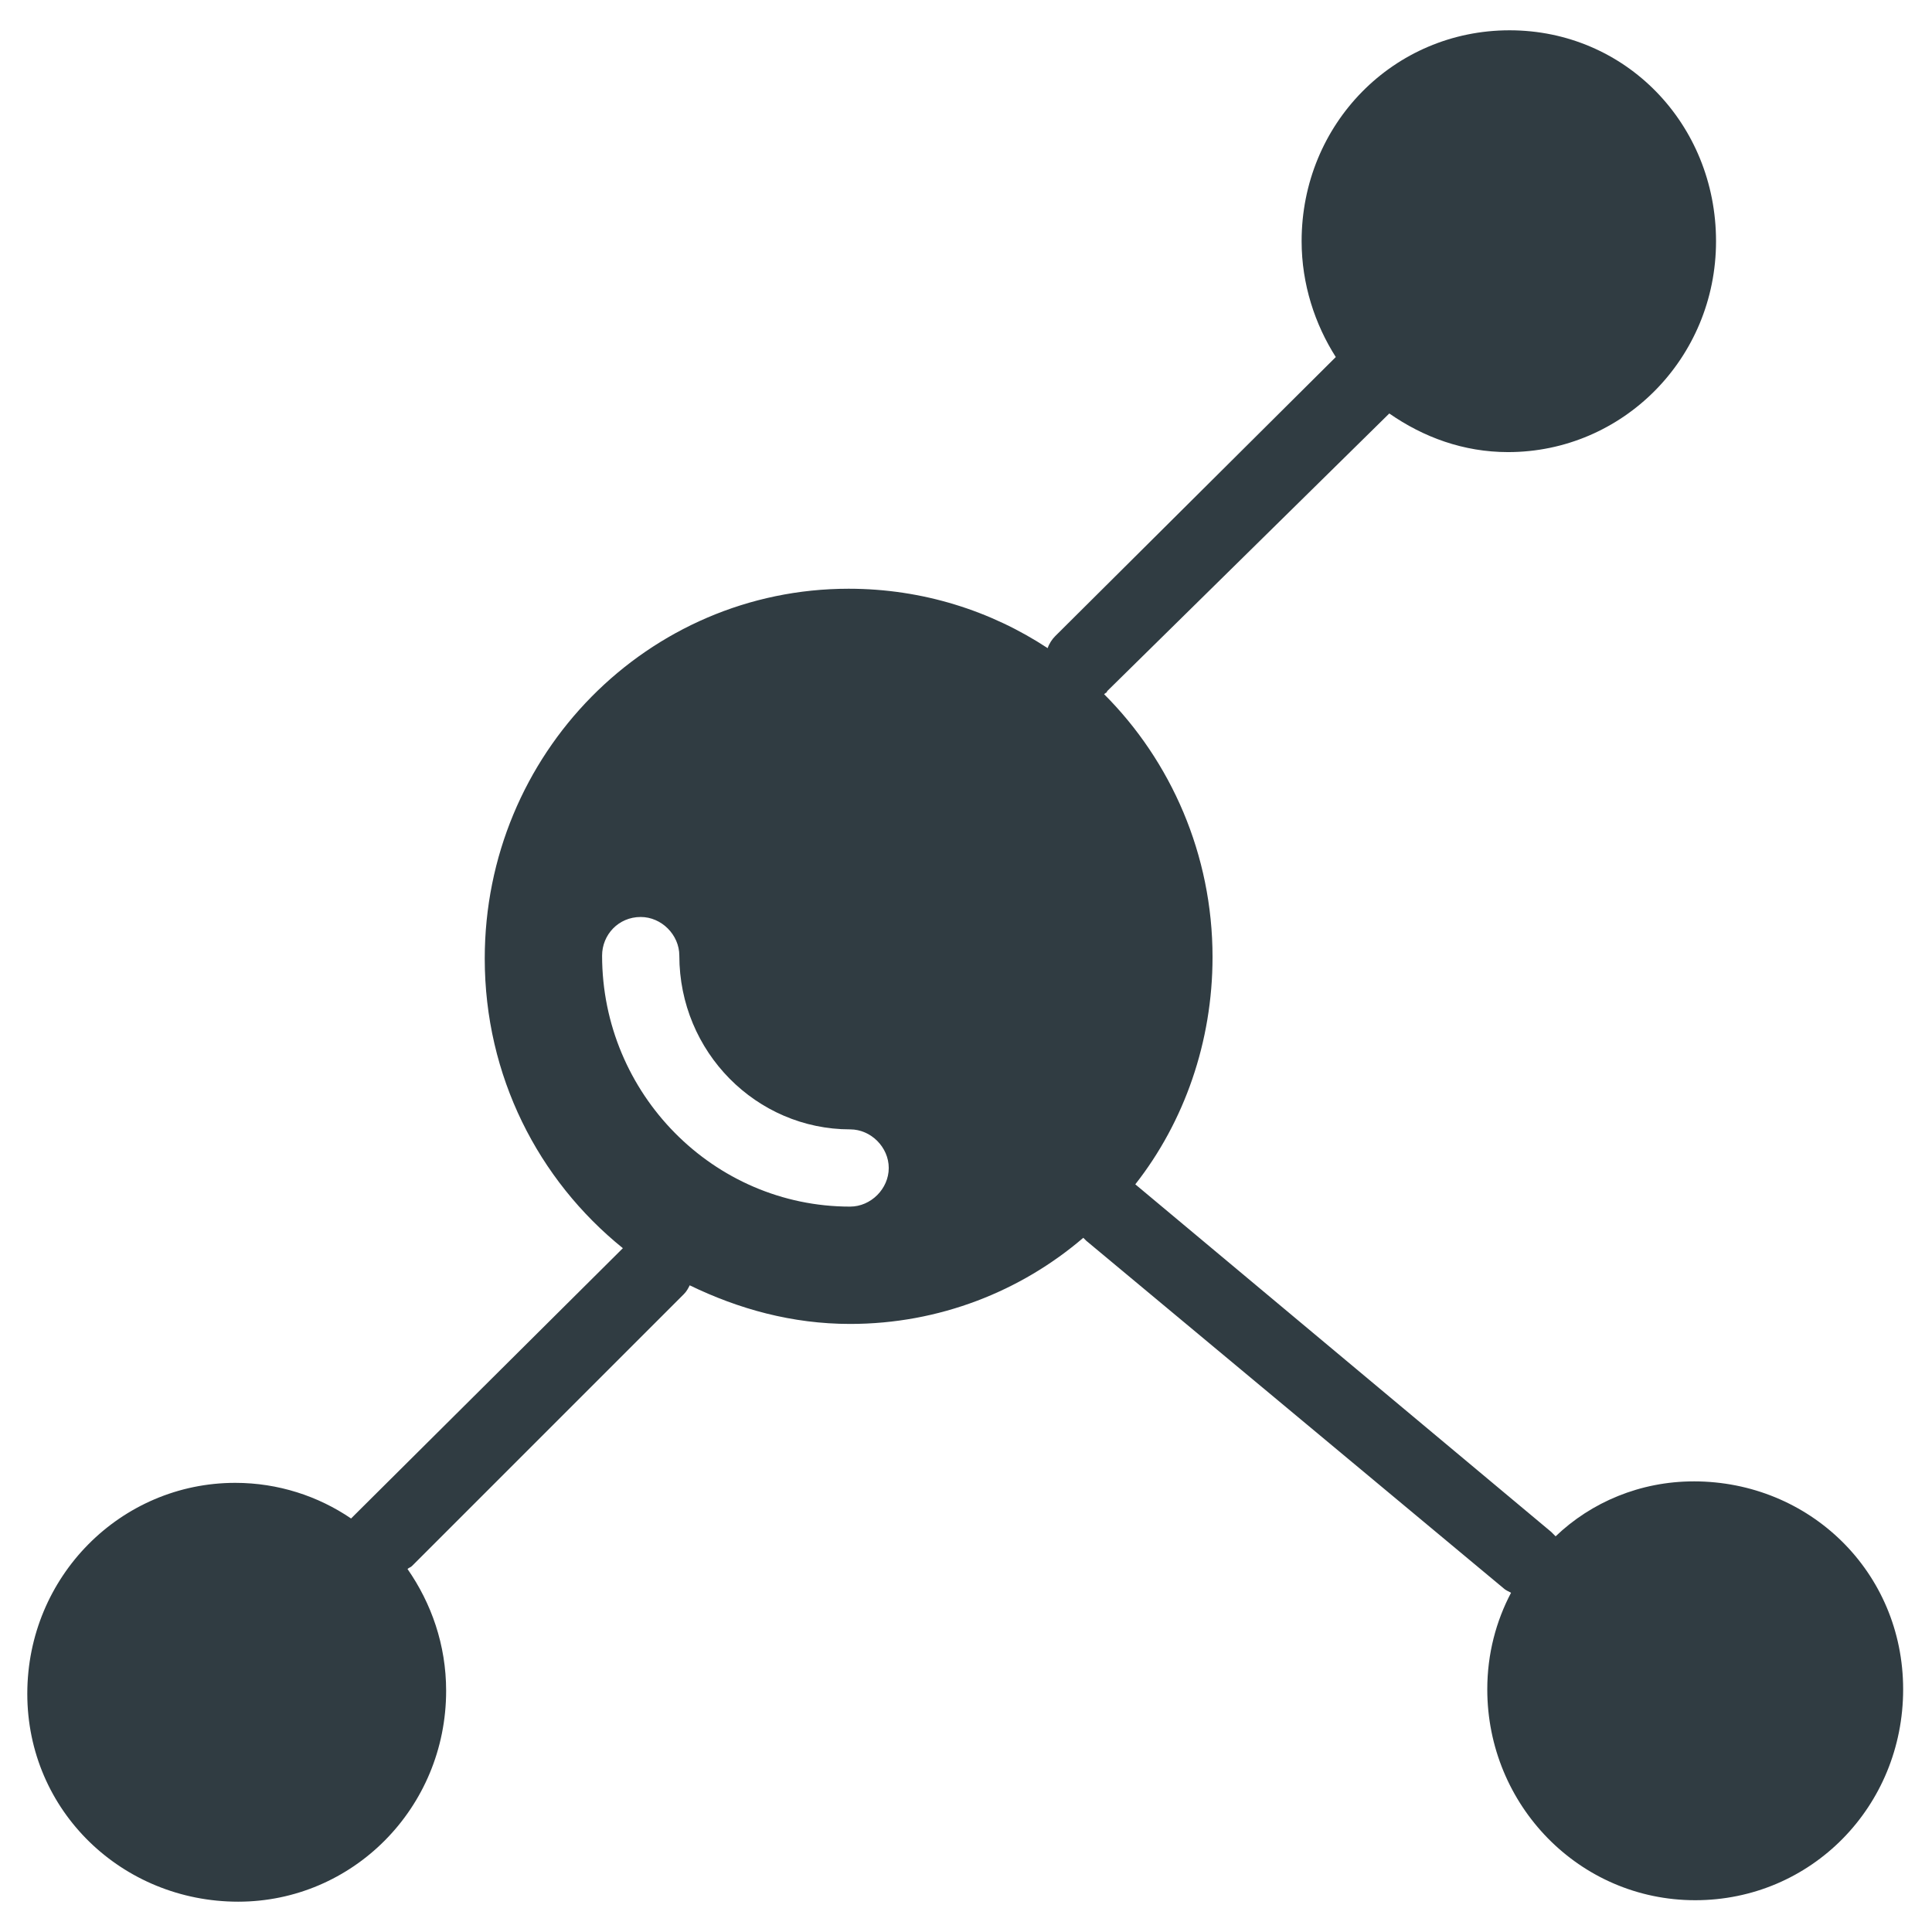 <?xml version="1.0" encoding="UTF-8"?>
<!-- Uploaded to: ICON Repo, www.svgrepo.com, Generator: ICON Repo Mixer Tools -->
<svg width="800px" height="800px" version="1.1" viewBox="144 144 512 512" xmlns="http://www.w3.org/2000/svg">
 <path d="m592.86 536.58c-14.168 0-27.16 5.512-36.605 14.562-0.395-0.395-0.789-0.789-1.18-1.18l-110.21-92.102c12.988-16.531 20.469-37.785 20.469-60.223 0-27.16-11.02-51.957-28.734-69.668 0.395-0.395 0.789-0.395 0.789-0.789l74.785-73.602c9.055 6.297 19.68 10.234 31.488 10.234 30.309 0 55.105-24.797 55.105-55.891-0.008-31.094-24.016-55.891-54.719-55.891-30.699 0-55.105 24.797-55.105 55.891 0 11.414 3.543 22.043 9.055 30.699l-74.391 73.996c-0.789 0.789-1.574 1.969-1.969 3.148-14.957-9.84-33.062-15.742-52.742-15.742-53.137 0-96.434 43.691-96.434 98.008 0 31.094 14.168 58.648 36.605 76.754l-70.848 70.453c-0.395 0.395-0.789 0.789-1.18 1.18-8.66-5.902-19.285-9.445-30.699-9.445-30.309 0-55.105 24.797-55.105 55.891s25.191 55.105 55.891 55.105c30.309 0 55.105-24.797 55.105-55.891 0-12.203-3.938-23.223-10.234-32.273 0.395-0.395 0.789-0.395 1.18-0.789l72.027-72.027c0.789-0.789 1.18-1.574 1.574-2.363 12.988 6.297 27.16 10.234 42.508 10.234 23.617 0 45.266-8.66 61.797-22.828l0.789 0.789 110.6 92.102c0.395 0.395 1.18 0.789 1.969 1.18-3.938 7.477-6.297 16.137-6.297 25.586 0 30.699 24.402 55.891 55.105 55.891 30.699 0 55.105-24.797 55.105-55.891-0.004-31.102-24.801-55.109-55.5-55.109zm-223.57-72.816c-36.211 0-65.73-29.914-65.73-66.52 0-5.512 4.328-10.234 10.234-10.234 5.512 0 10.234 4.723 10.234 10.234 0 25.586 20.469 46.051 45.266 46.051 5.512 0 10.234 4.723 10.234 10.234-0.004 5.512-4.727 10.234-10.238 10.234z" fill="#303c42"/>
</svg>